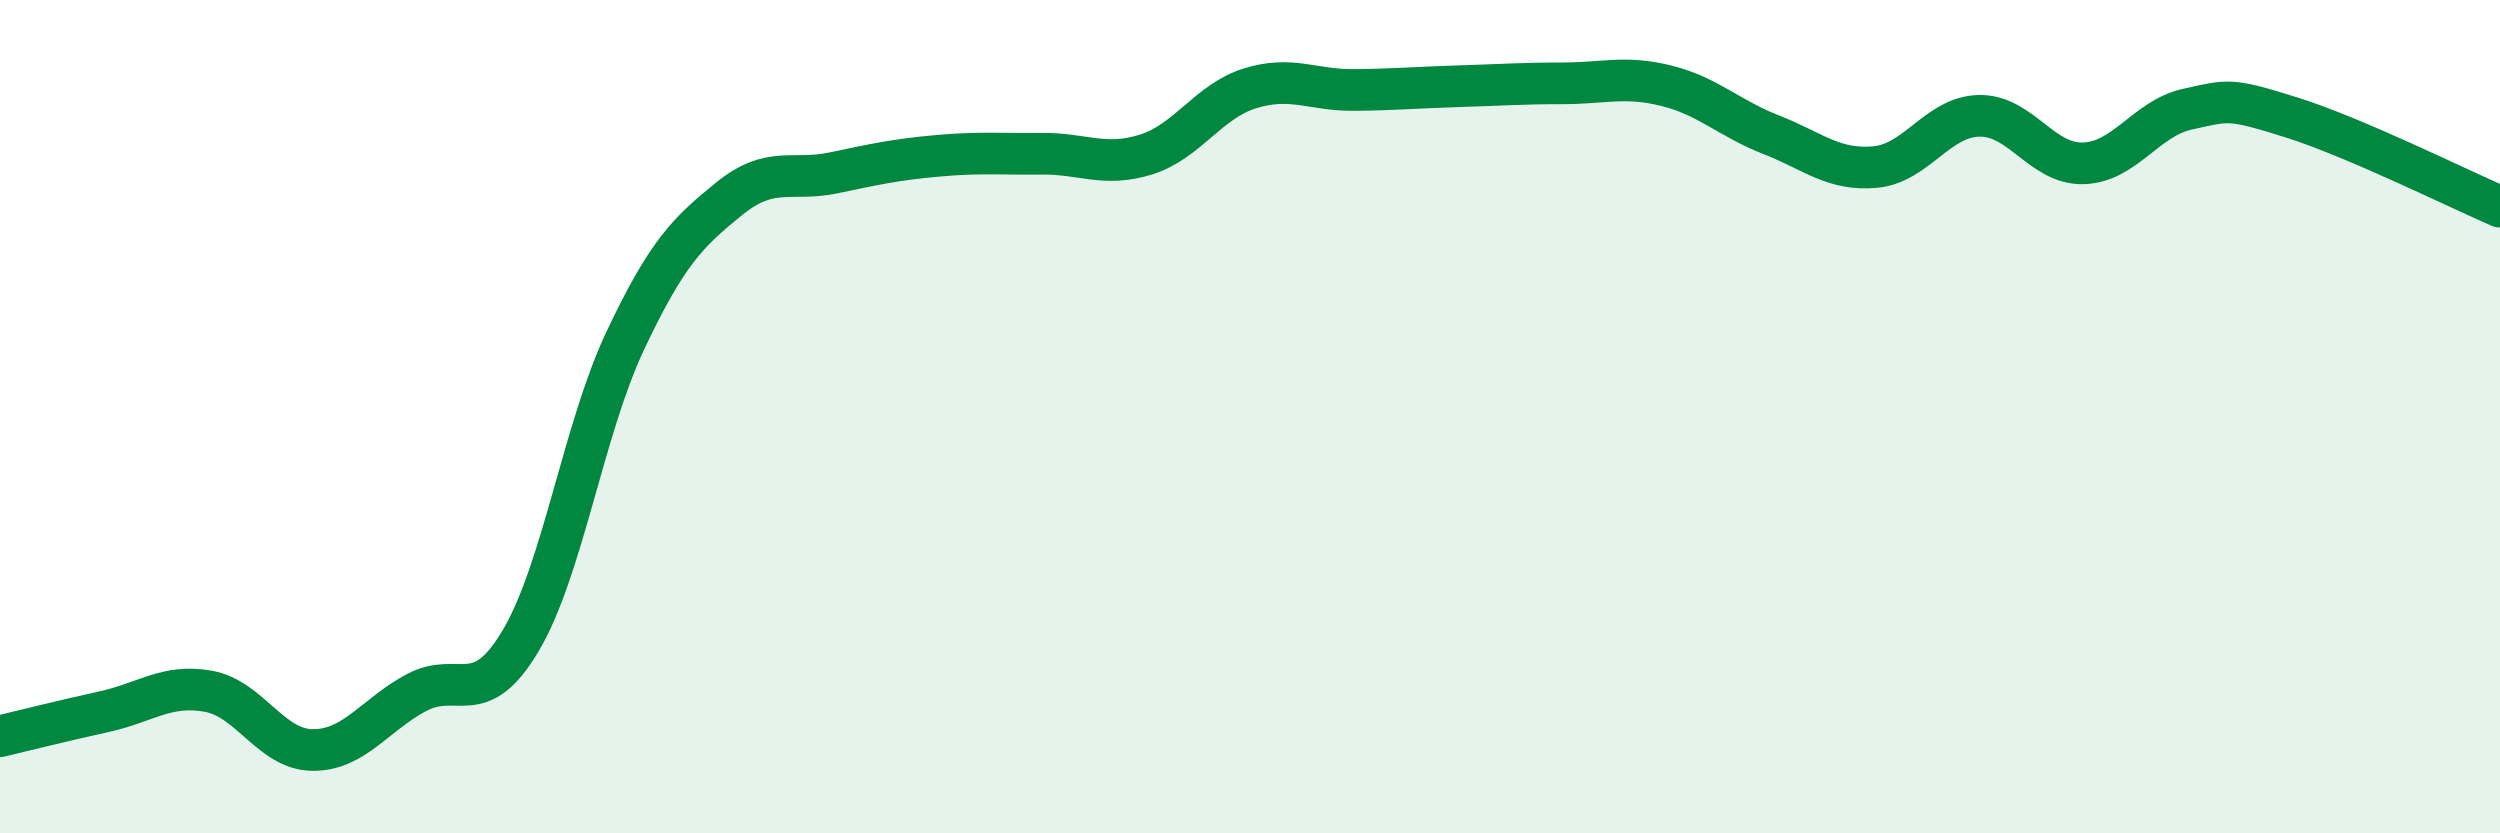 
    <svg width="60" height="20" viewBox="0 0 60 20" xmlns="http://www.w3.org/2000/svg">
      <path
        d="M 0,17.67 C 0.5,17.55 1.5,17.3 2.5,17.08 C 3.5,16.86 4,16.41 5,16.59 C 6,16.77 6.5,17.99 7.5,18 C 8.5,18.01 9,17.15 10,16.62 C 11,16.09 11.5,17.06 12.5,15.37 C 13.5,13.68 14,10.31 15,8.19 C 16,6.07 16.5,5.58 17.5,4.77 C 18.5,3.96 19,4.36 20,4.15 C 21,3.94 21.5,3.83 22.5,3.74 C 23.5,3.65 24,3.7 25,3.69 C 26,3.68 26.5,4.02 27.5,3.71 C 28.5,3.4 29,2.43 30,2.12 C 31,1.81 31.5,2.17 32.5,2.16 C 33.5,2.15 34,2.1 35,2.07 C 36,2.04 36.5,2 37.5,2 C 38.5,2 39,1.81 40,2.06 C 41,2.31 41.5,2.84 42.5,3.23 C 43.5,3.62 44,4.1 45,4.01 C 46,3.92 46.5,2.8 47.5,2.78 C 48.5,2.76 49,3.95 50,3.92 C 51,3.89 51.5,2.84 52.5,2.62 C 53.5,2.4 53.5,2.35 55,2.82 C 56.5,3.29 59,4.53 60,4.96L60 20L0 20Z"
        fill="#008740"
        opacity="0.1"
        stroke-linecap="round"
        stroke-linejoin="round"
      />
      <path
        d="M 0,17.67 C 0.5,17.55 1.5,17.3 2.5,17.08 C 3.5,16.86 4,16.41 5,16.59 C 6,16.77 6.5,17.99 7.5,18 C 8.5,18.01 9,17.15 10,16.62 C 11,16.09 11.5,17.06 12.5,15.37 C 13.5,13.68 14,10.31 15,8.19 C 16,6.07 16.5,5.58 17.5,4.77 C 18.5,3.96 19,4.36 20,4.15 C 21,3.94 21.5,3.83 22.5,3.74 C 23.5,3.65 24,3.7 25,3.69 C 26,3.68 26.5,4.02 27.5,3.71 C 28.5,3.4 29,2.43 30,2.12 C 31,1.81 31.5,2.17 32.5,2.16 C 33.5,2.15 34,2.1 35,2.07 C 36,2.04 36.5,2 37.5,2 C 38.5,2 39,1.81 40,2.06 C 41,2.31 41.5,2.84 42.5,3.23 C 43.5,3.62 44,4.1 45,4.01 C 46,3.92 46.5,2.8 47.5,2.78 C 48.5,2.76 49,3.95 50,3.92 C 51,3.89 51.5,2.84 52.5,2.62 C 53.5,2.4 53.5,2.35 55,2.82 C 56.5,3.29 59,4.53 60,4.96"
        stroke="#008740"
        stroke-width="1"
        fill="none"
        stroke-linecap="round"
        stroke-linejoin="round"
      />
    </svg>
  